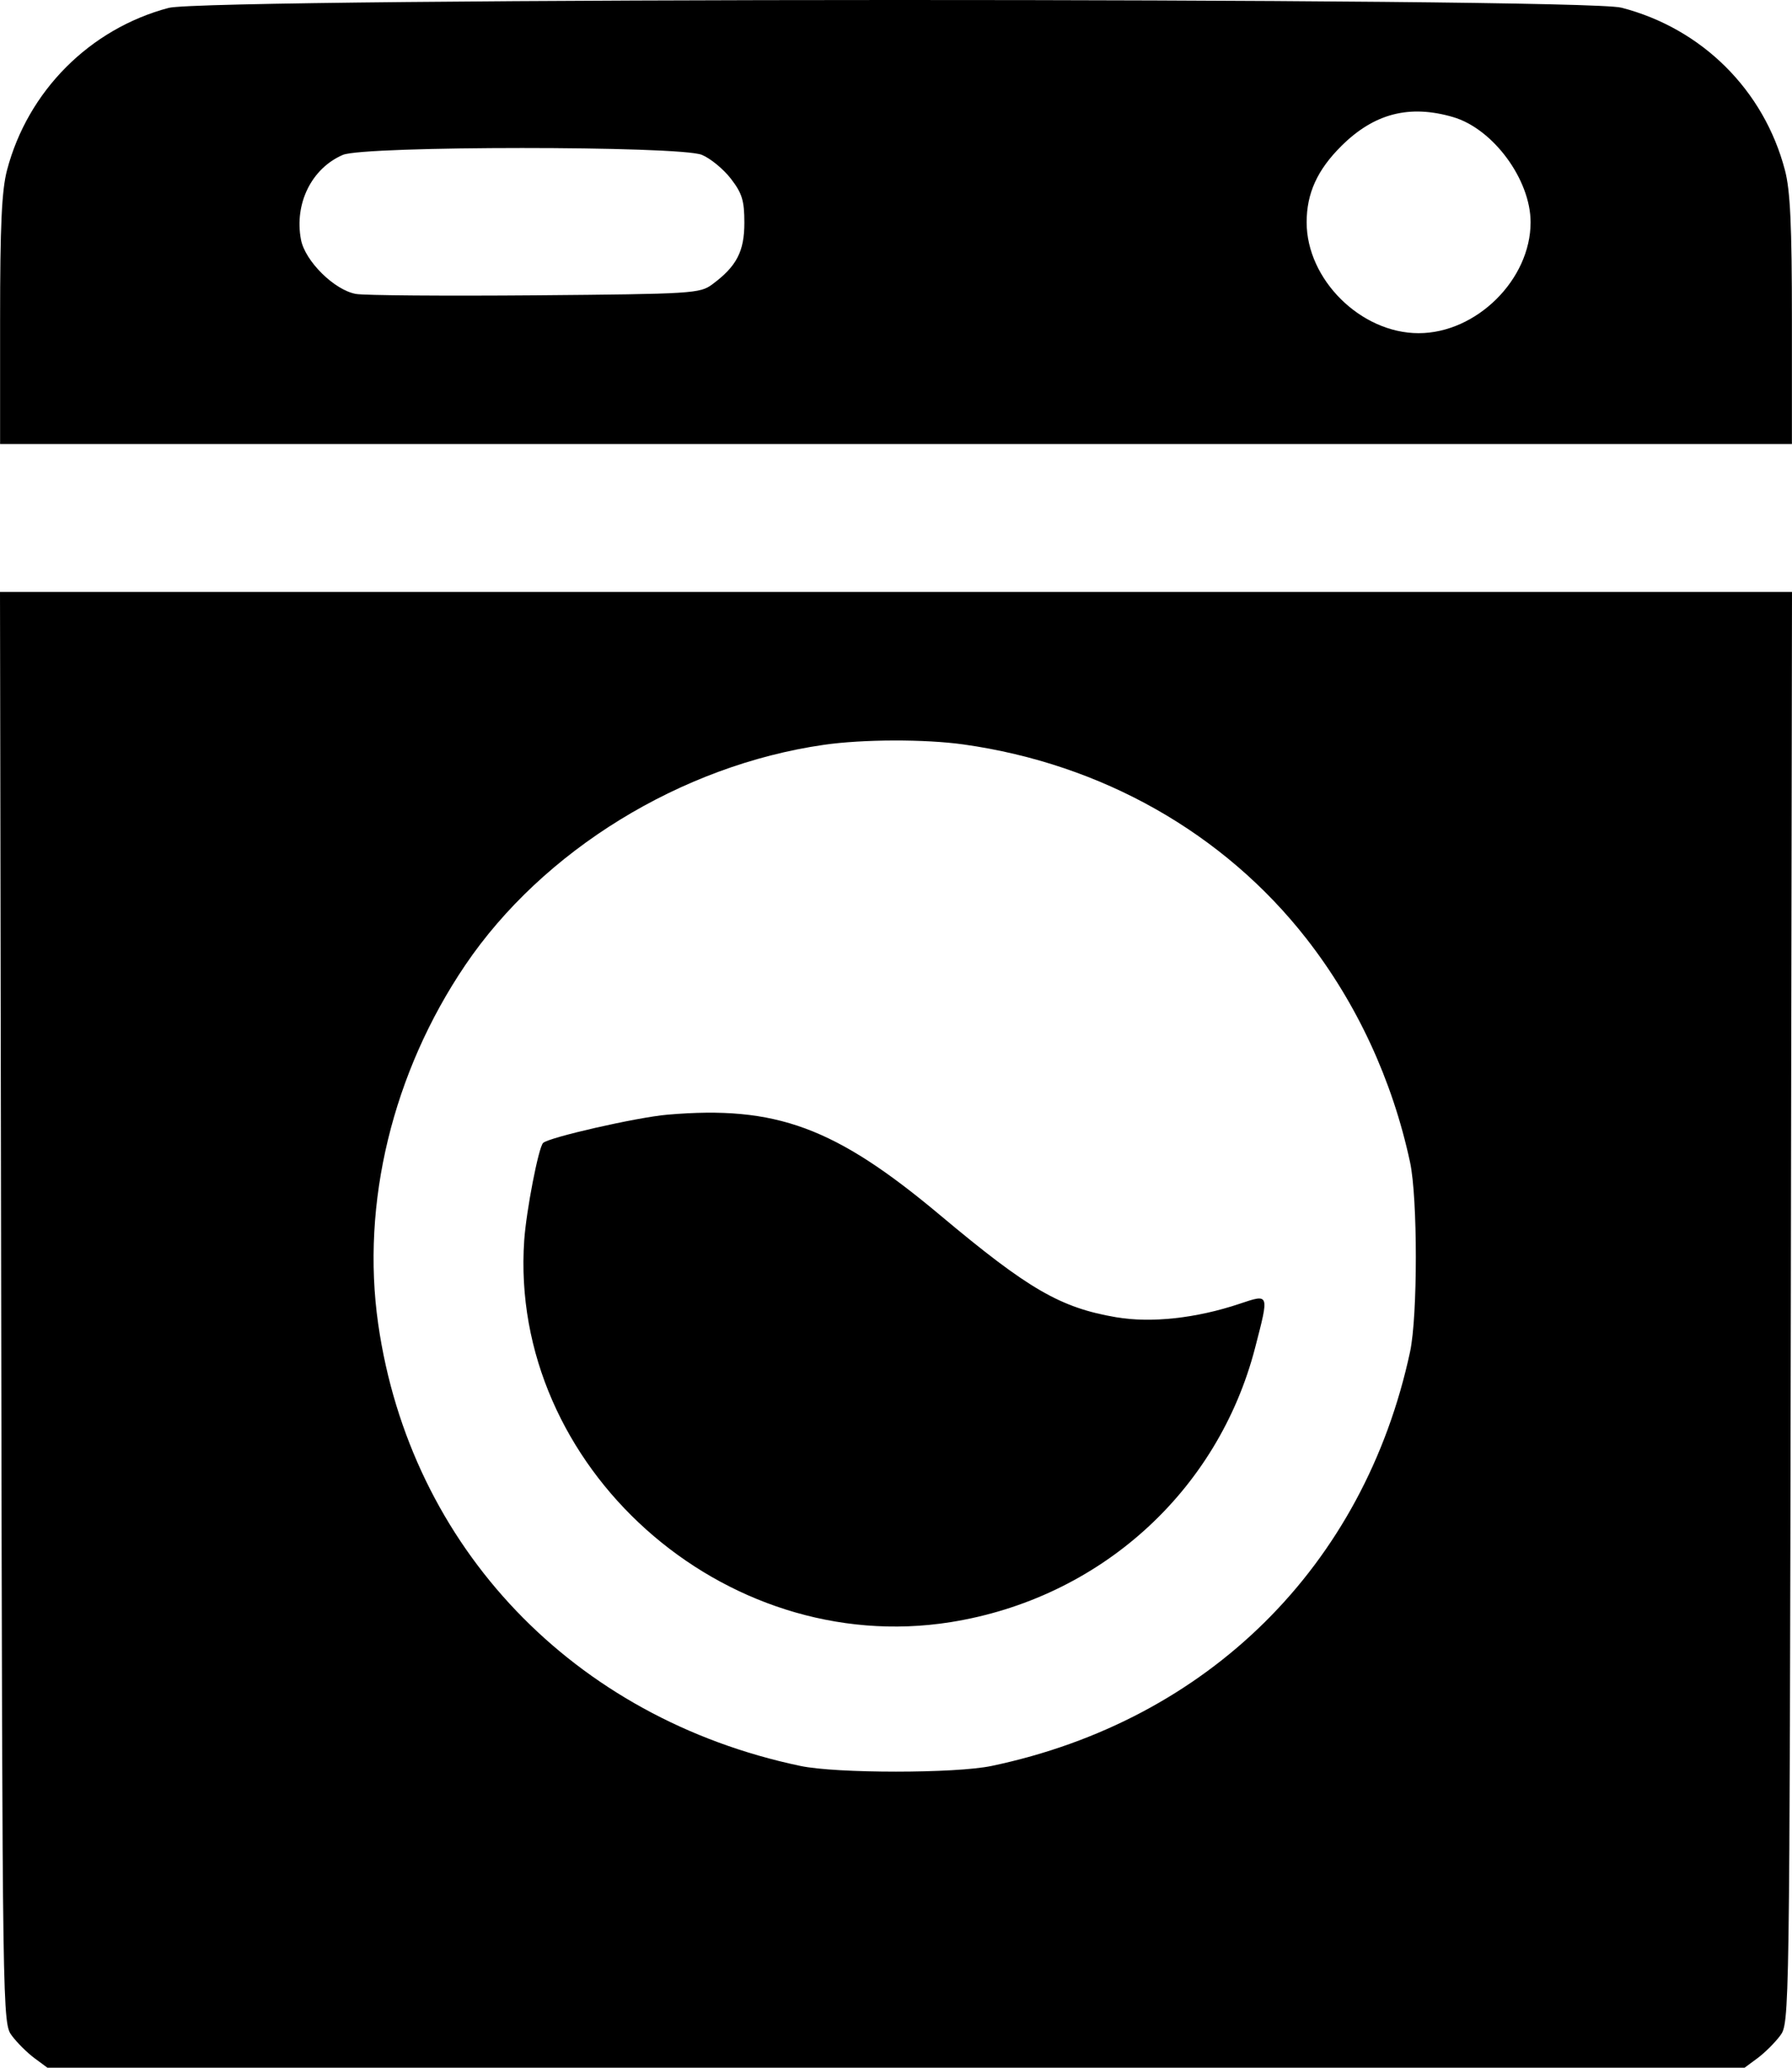 <?xml version="1.0" encoding="UTF-8"?> <svg xmlns="http://www.w3.org/2000/svg" width="39" height="45" viewBox="0 0 39 45" fill="none"><path fill-rule="evenodd" clip-rule="evenodd" d="M3.669 0.172C1.953 0.629 0.606 1.981 0.153 3.702C0.037 4.143 0.002 4.908 0.002 6.971V9.664H19.5H38.998V6.971C38.998 4.908 38.963 4.143 38.846 3.702C38.388 1.958 37.039 0.619 35.287 0.167C34.412 -0.059 4.518 -0.054 3.669 0.172ZM31.624 2.548C32.496 2.803 33.311 3.909 33.311 4.838C33.311 6.084 32.132 7.251 30.874 7.251C29.616 7.251 28.437 6.084 28.437 4.838C28.437 4.207 28.669 3.697 29.195 3.175C29.907 2.468 30.674 2.27 31.624 2.548ZM15.275 3.37C15.462 3.447 15.746 3.681 15.907 3.89C16.151 4.207 16.2 4.366 16.2 4.848C16.2 5.473 16.031 5.797 15.501 6.189C15.232 6.388 15.072 6.398 11.648 6.427C9.683 6.443 7.926 6.43 7.745 6.397C7.275 6.312 6.638 5.681 6.55 5.214C6.402 4.432 6.781 3.664 7.461 3.371C7.922 3.172 14.795 3.171 15.275 3.37ZM0.026 28.456C0.053 44.009 0.053 44.031 0.262 44.308C0.377 44.461 0.598 44.679 0.752 44.793L1.032 45H19.5H37.968L38.248 44.793C38.402 44.679 38.623 44.461 38.738 44.308C38.947 44.031 38.947 44.009 38.974 28.456L39 12.881H19.5H0L0.026 28.456ZM20.973 16.202C23.982 16.625 26.637 18.13 28.432 20.428C29.529 21.833 30.304 23.506 30.688 25.296C30.855 26.075 30.855 28.639 30.688 29.418C29.688 34.081 26.292 37.442 21.582 38.432C20.795 38.598 18.205 38.598 17.418 38.432C12.483 37.395 8.929 33.675 8.231 28.815C7.854 26.189 8.545 23.341 10.125 21.005C11.816 18.506 14.824 16.657 17.928 16.21C18.779 16.087 20.133 16.084 20.973 16.202ZM14.524 24.259C13.863 24.316 11.937 24.754 11.819 24.875C11.719 24.977 11.454 26.347 11.409 26.991C11.069 31.911 15.735 36.09 20.688 35.303C23.93 34.787 26.506 32.465 27.317 29.326C27.624 28.139 27.63 28.156 26.976 28.375C26.032 28.691 25.053 28.797 24.29 28.667C23.077 28.46 22.382 28.057 20.465 26.45C18.175 24.53 16.889 24.055 14.524 24.259Z" fill="black"></path></svg> 